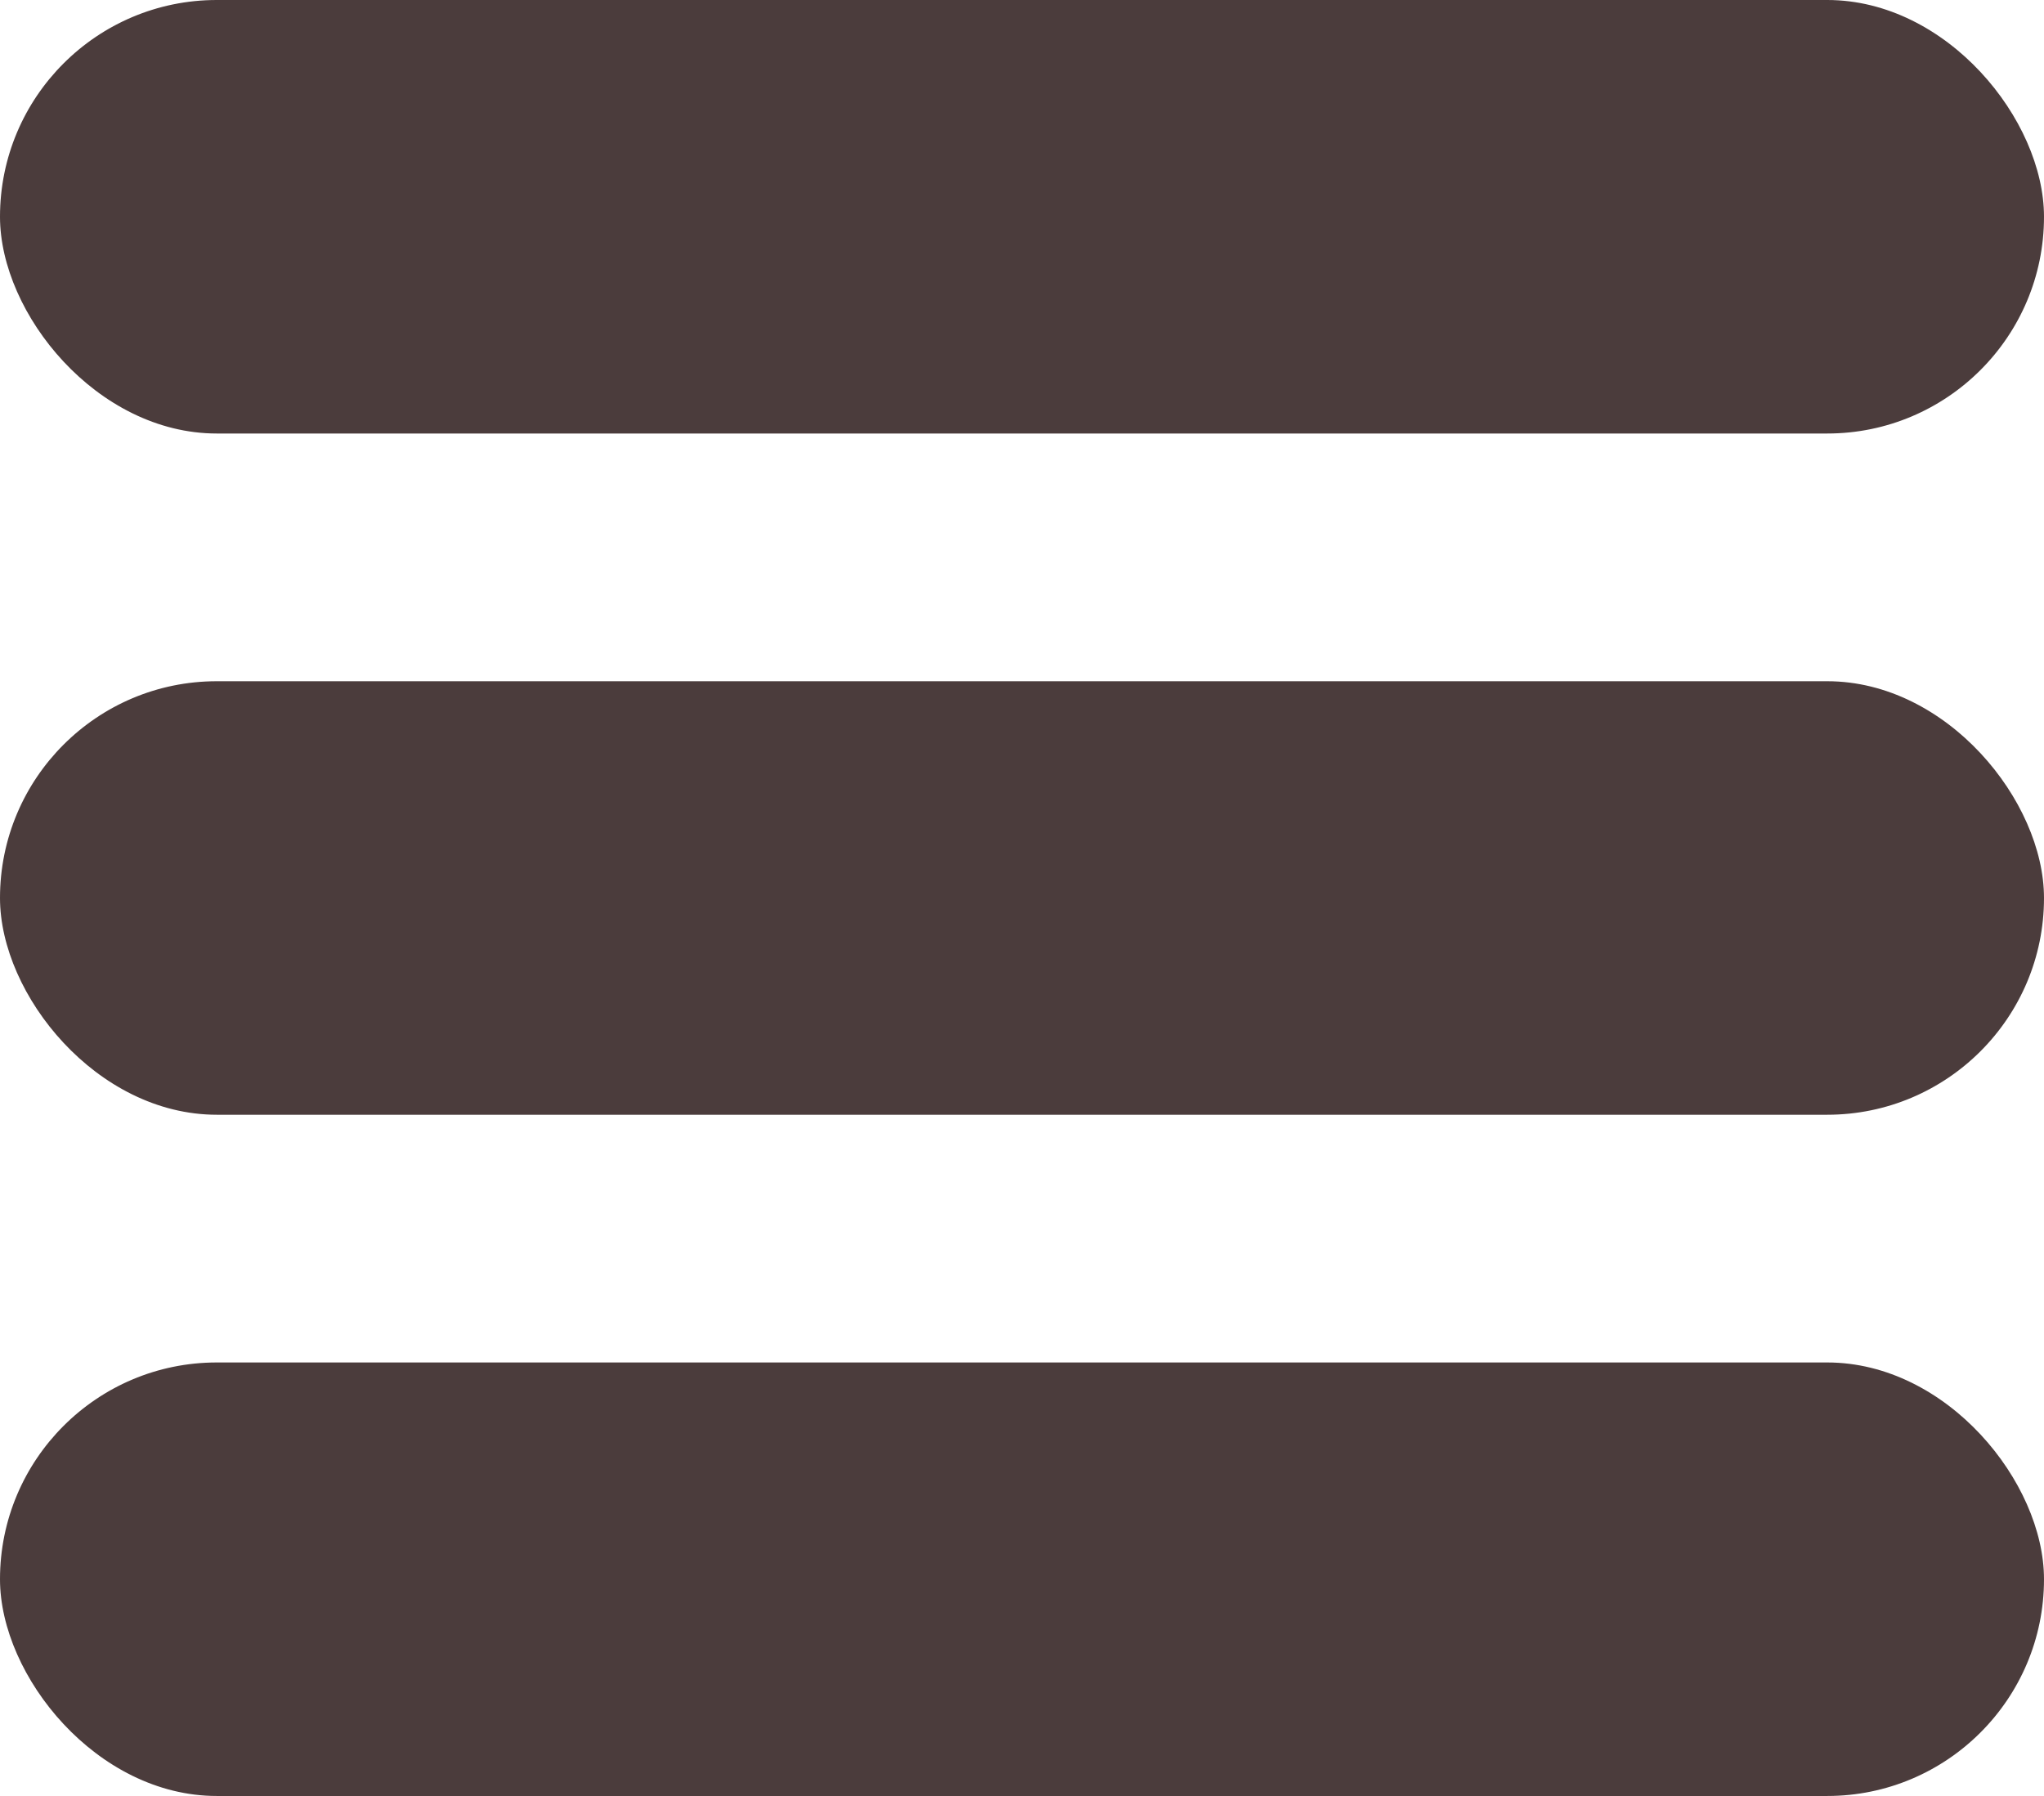 <svg xmlns="http://www.w3.org/2000/svg" width="33" height="29" viewBox="0 0 33 29">
  <defs>
    <style>
      .cls-1 {
        fill: #4b3c3c;
      }
    </style>
  </defs>
  <g id="Menu" transform="translate(-1820 -78)">
    <rect id="Rectangle_2" data-name="Rectangle 2" class="cls-1" width="33" height="7" rx="3.5" transform="translate(1820 78)"/>
    <rect id="Rectangle_3" data-name="Rectangle 3" class="cls-1" width="33" height="7" rx="3.5" transform="translate(1820 89)"/>
    <rect id="Rectangle_4" data-name="Rectangle 4" class="cls-1" width="33" height="7" rx="3.5" transform="translate(1820 100)"/>
  </g>
</svg>

